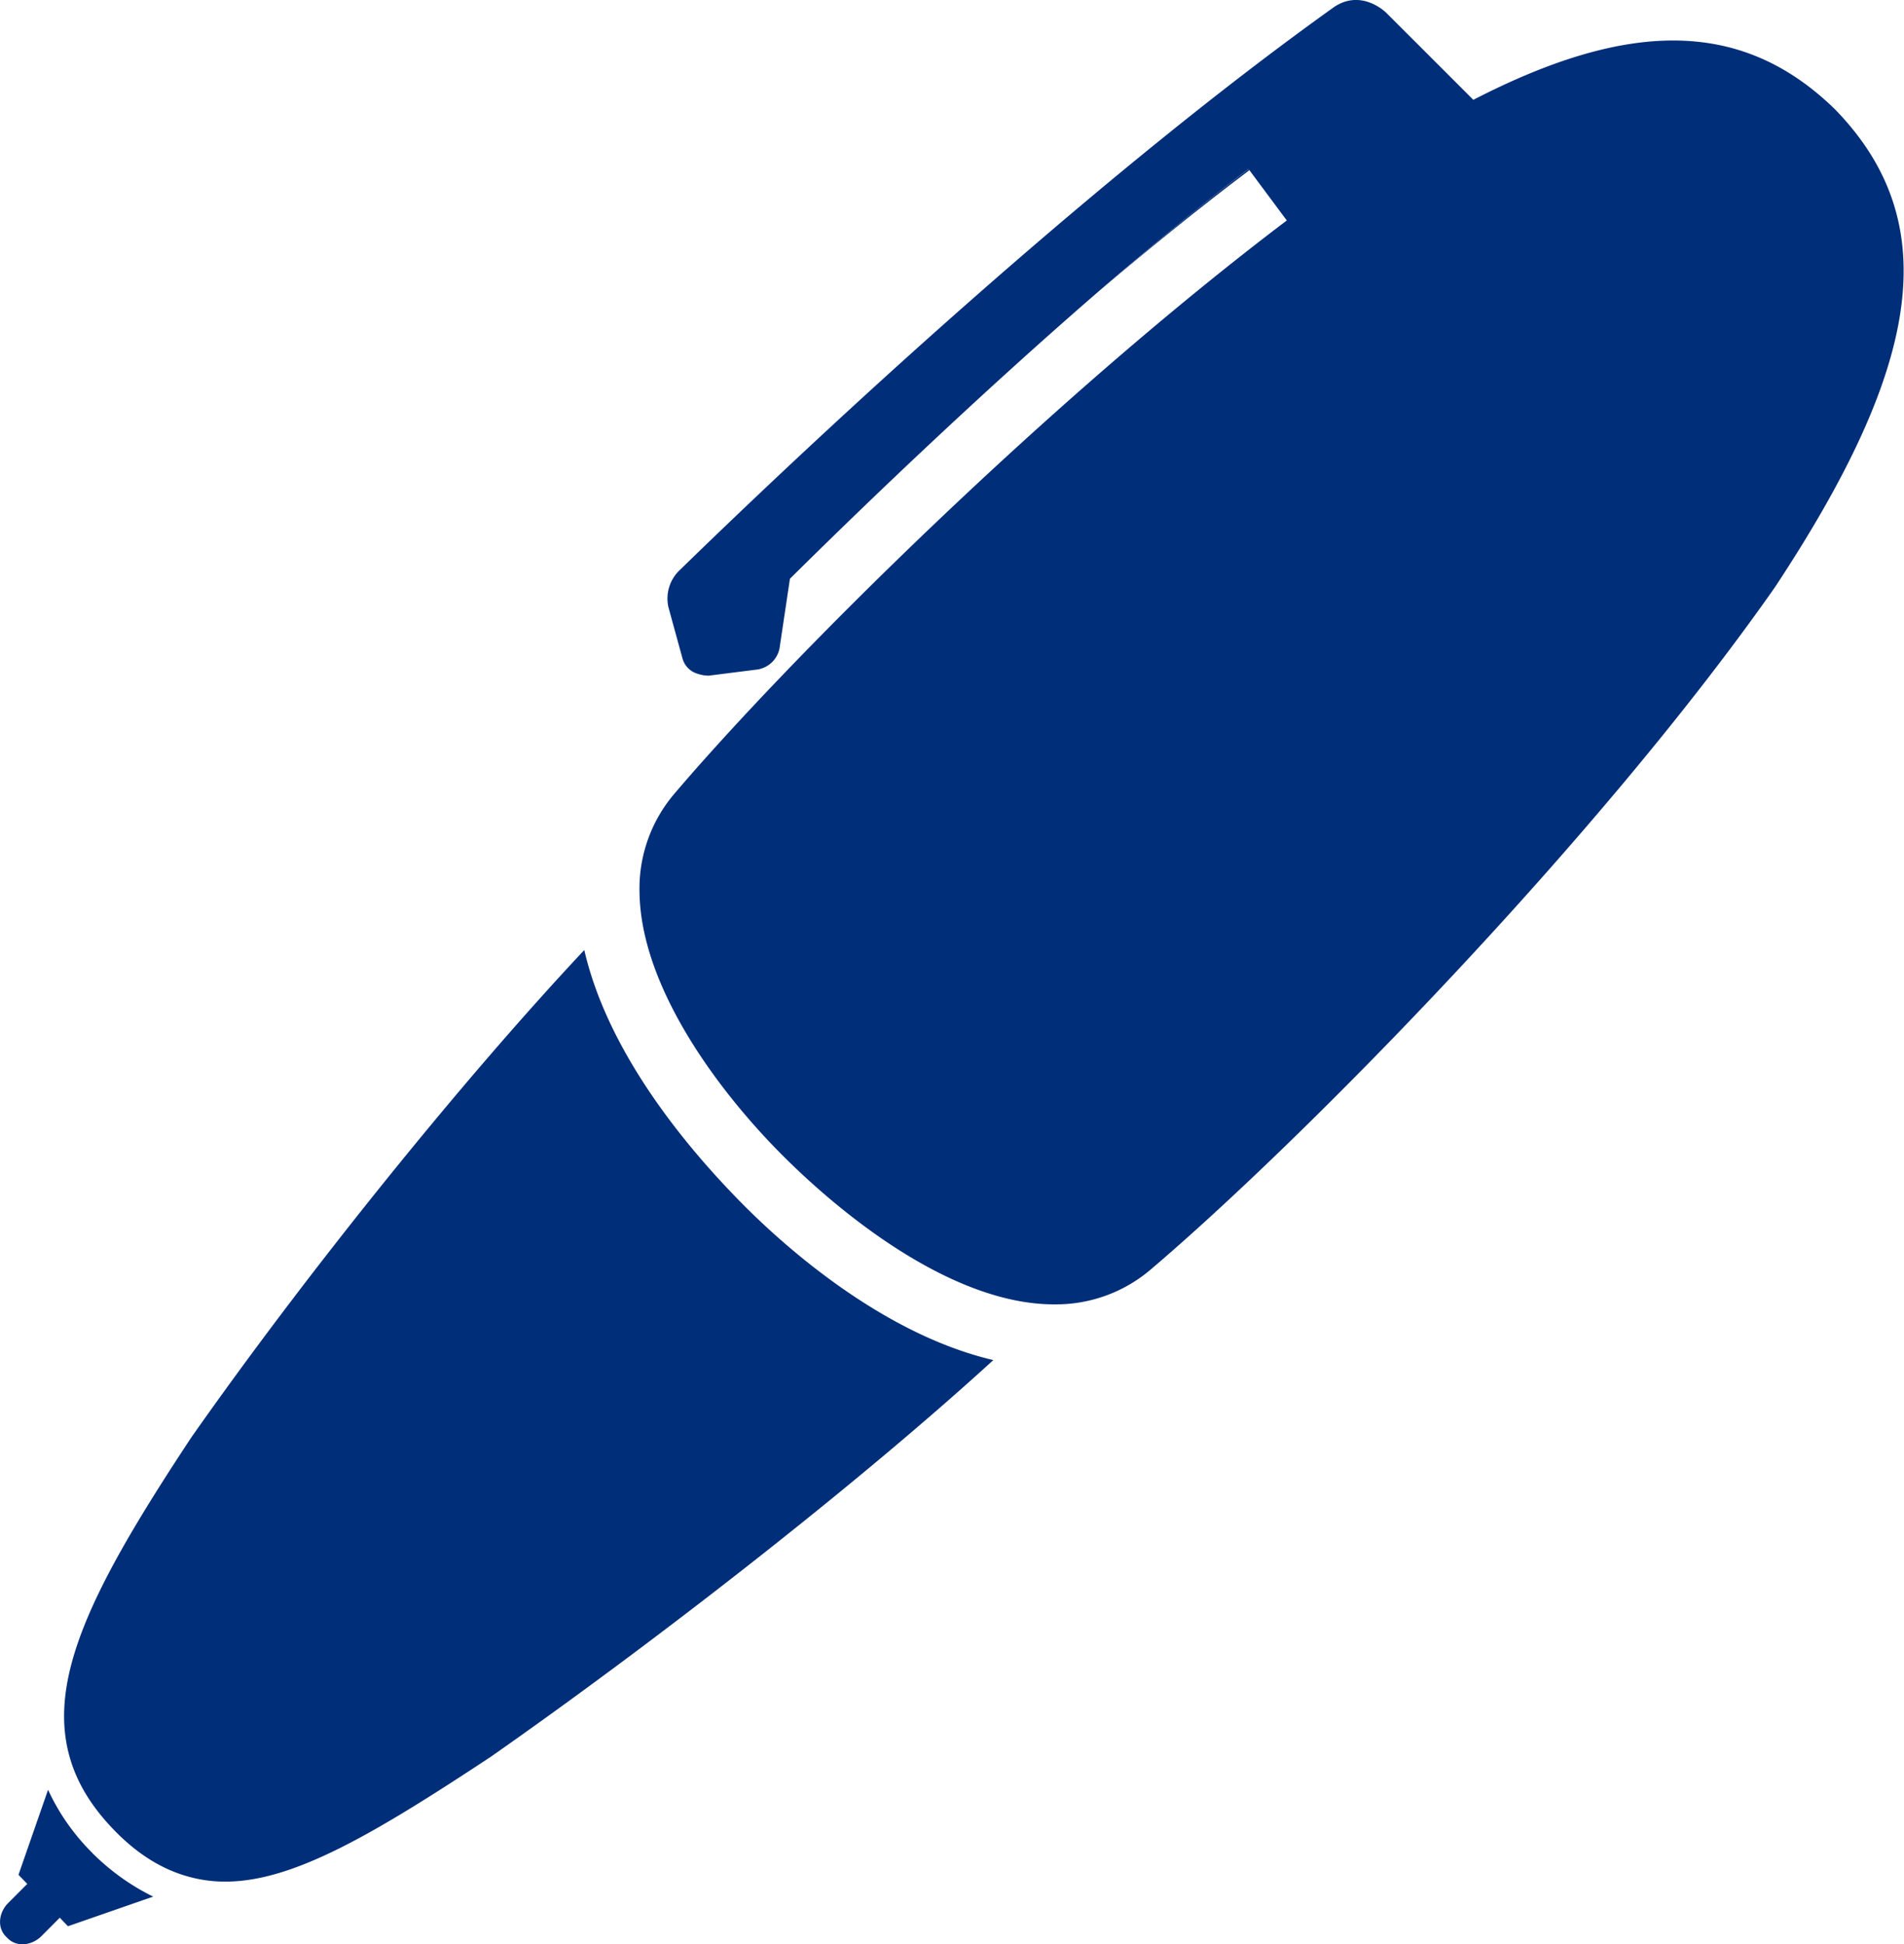 <svg id="Layer_1" data-name="Layer 1" xmlns="http://www.w3.org/2000/svg" viewBox="0 0 332.77 339.88"><defs><style>.cls-1{fill:#012e78;}</style></defs><title>pen-icon</title><path class="cls-1" d="M206.53,57.68c8.72-7.39,17.46-14.45,26-20.89l0.07-.06-0.14-.18C224.43,42.59,215.62,49.83,206.53,57.68Z" transform="translate(-14.23 -7)"/><path class="cls-1" d="M30.31,330.85l-0.05-.05a37.87,37.87,0,0,1-7.63-10.93l-5.17,14.86L19,336.32l-3.32,3.32c-1.74,1.74-1.93,4.36-.43,5.86l0.36,0.36c1.5,1.5,4.13,1.31,5.87-.42l3.2-3.21,1.43,1.49L41,338.54a39.87,39.87,0,0,1-10.65-7.64Z" transform="translate(-14.23 -7)"/><path class="cls-1" d="M49.53,335.58a24,24,0,0,0,4.08.34c11.86,0,25.85-8.25,46.41-21.83,28.18-19.73,63.63-47.23,87.82-69.34-19.52-4.56-36.79-20.13-44-27.45s-23-24.63-27.49-44.23c-21.93,23.38-49,57.14-68.71,85.24-15.18,23-24,39.16-21.9,52.76,0.86,5.65,3.57,10.85,8.5,15.91S44.22,334.66,49.53,335.58Z" transform="translate(-14.23 -7)"/><path class="cls-1" d="M146.32,124.07a4.67,4.67,0,0,0,4.22-4.2l1.75-11.7c16.47-16.32,35.95-34.67,54.25-50.49,9.09-7.86,17.9-15.09,25.9-21.13l0.14,0.18,6.55,8.81c-41.13,31.13-86.42,76-106.9,100.05A25.55,25.55,0,0,0,126,163c0.23,16.68,14,35.1,25.52,46.49s29.81,25.29,46.5,25.52h0.43a25.49,25.49,0,0,0,17-6.18c26.5-22.55,78.18-75.16,109-119.19,25.09-38,30.06-63.45,10.46-83.56-8.33-8.12-17.59-12-28.27-12-10.19,0-21.68,3.55-34.91,10.37l-8.15-8.15-7.11-7.1S252,4.74,247,8.51c-38.76,27.76-83.51,68.5-113.9,98.08a6.85,6.85,0,0,0-2.05,6.54l2.47,9a3.84,3.84,0,0,0,2.57,2.63,6.19,6.19,0,0,0,2,.35Z" transform="translate(-14.23 -7)"/></svg>